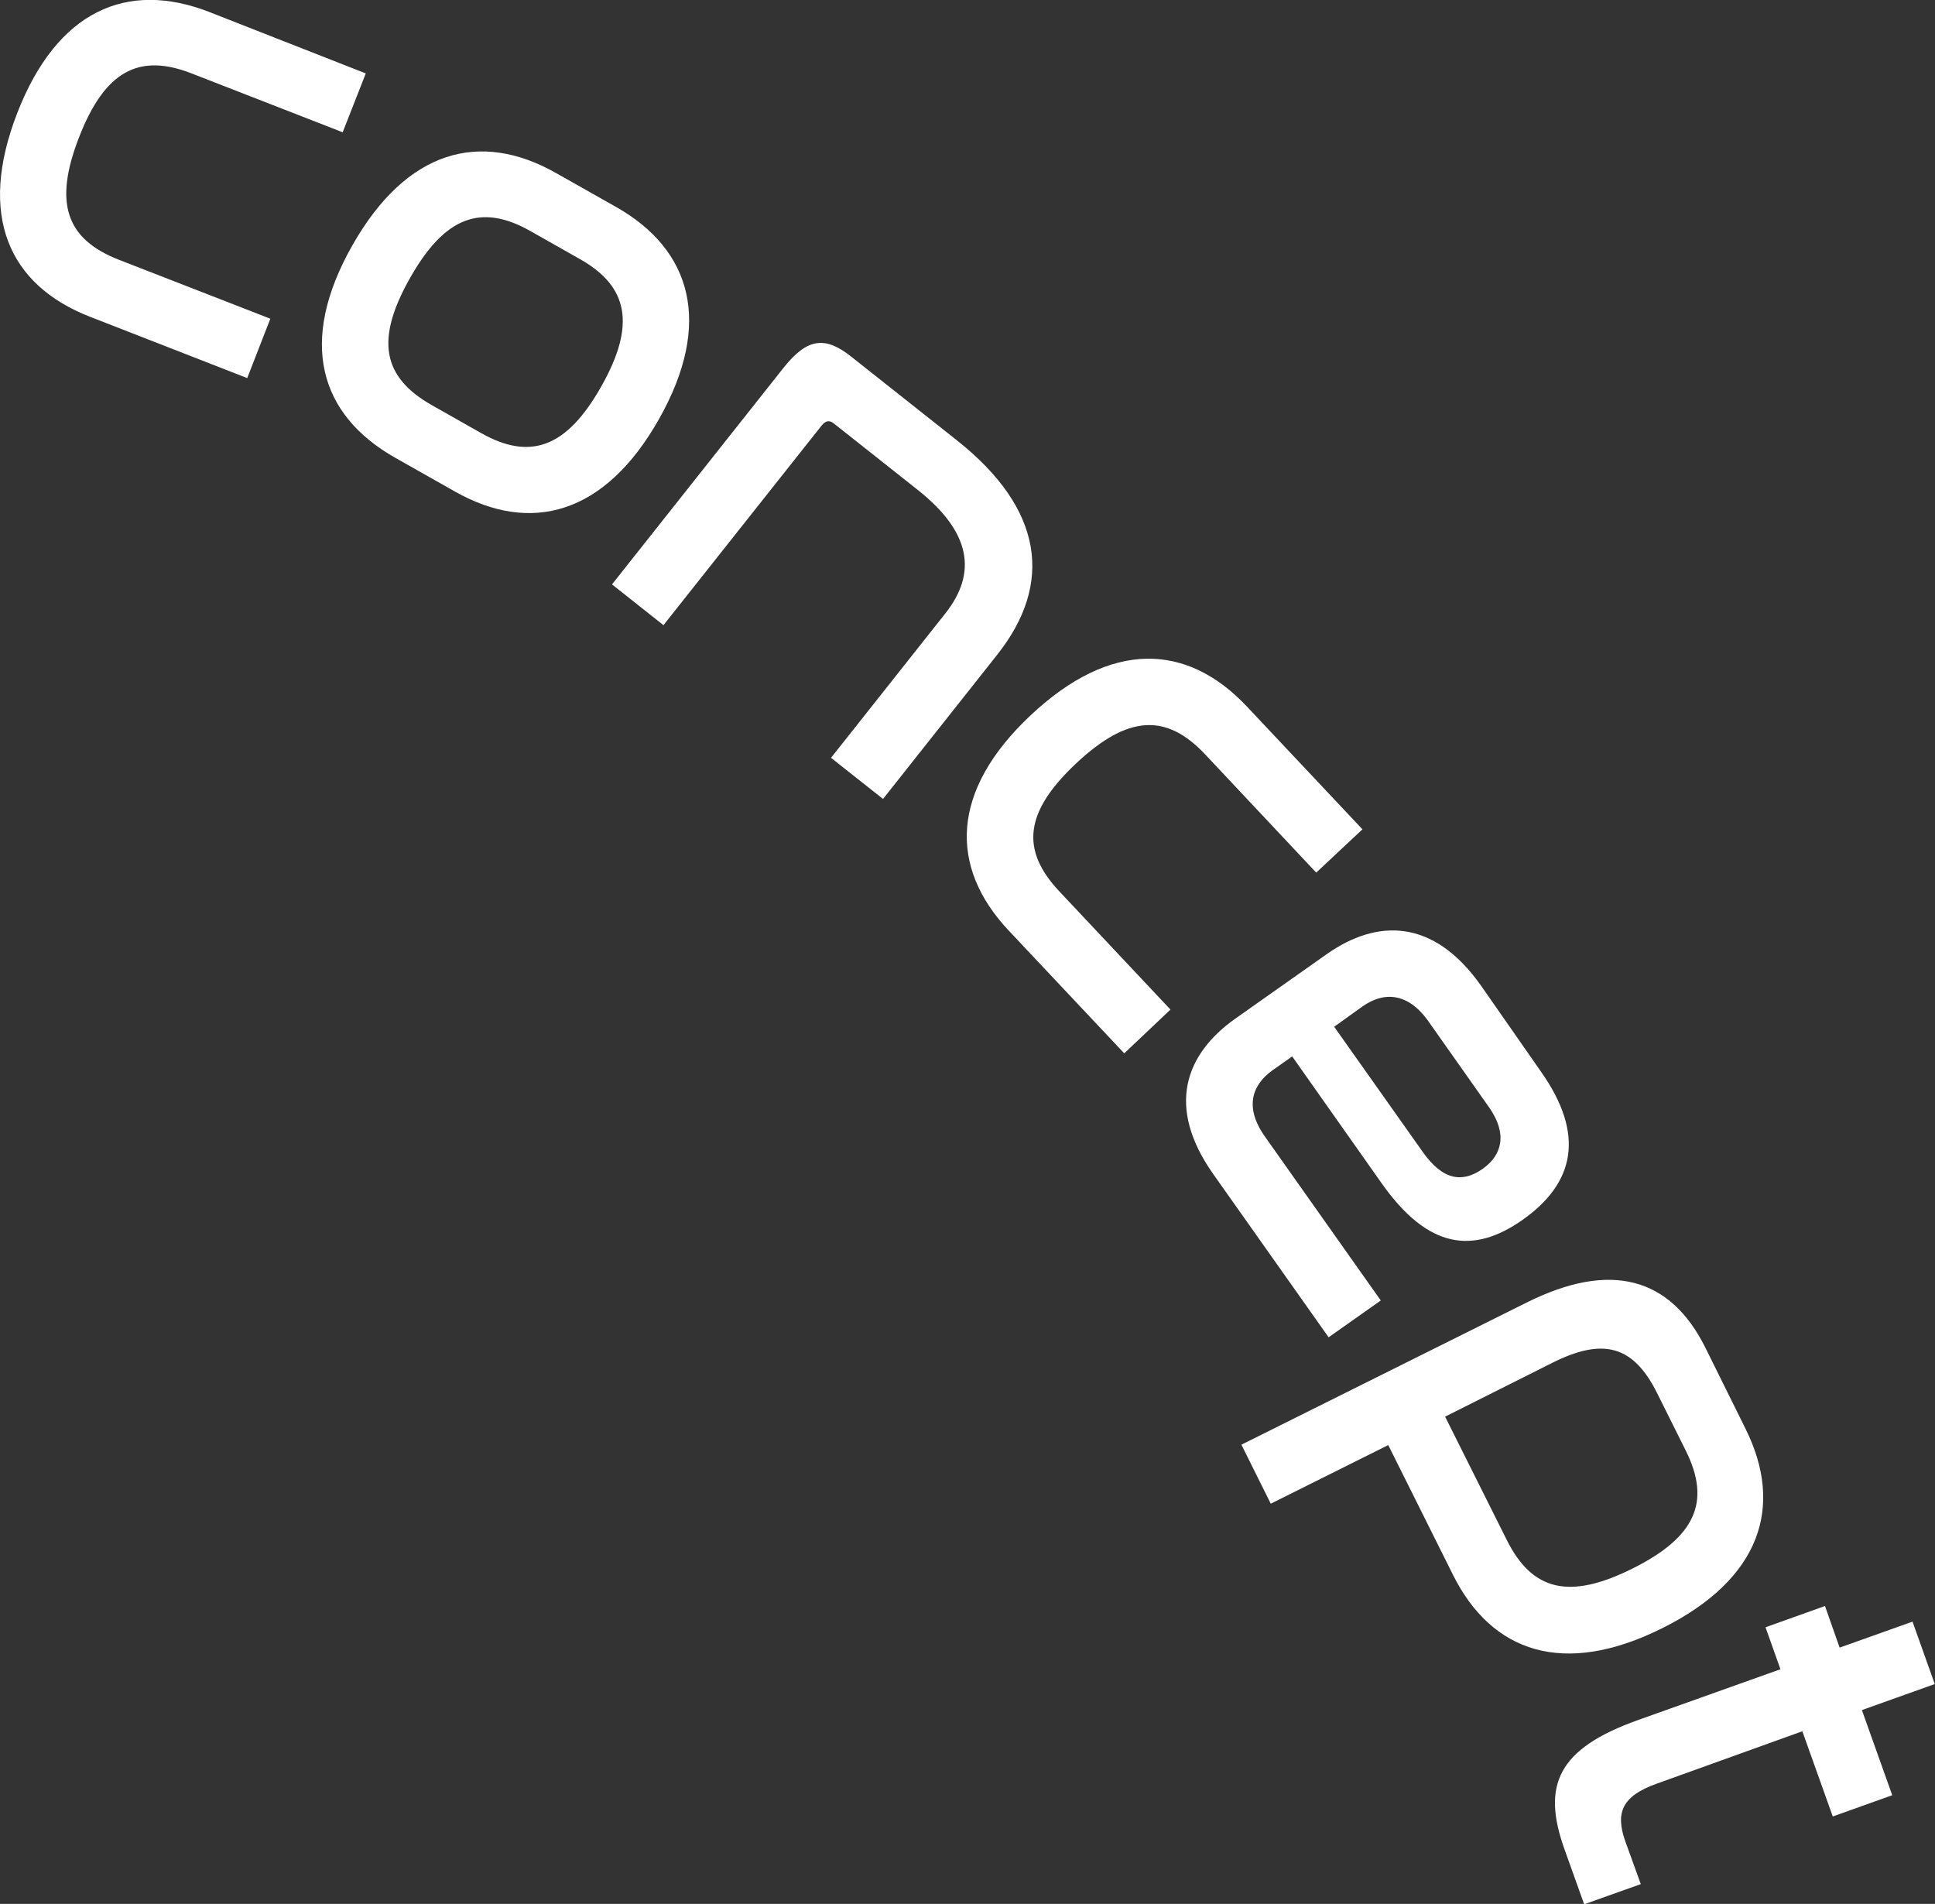 <svg xmlns="http://www.w3.org/2000/svg" width="251.17" height="247.14" viewBox="0 0 251.17 247.14"><rect x="0" y="0" width="251.17" height="247.14" fill="#333333" stroke="none"/><defs><style>.cls-1{fill:#fff;}</style></defs><g id="Layer_2" data-name="Layer 2"><g id="CONCEPT"><path class="cls-1" d="M145.69,57l-3,7.64L123.08,57c-6.89-2.69-11.29-.25-14.61,8.29s-1.69,13.23,5.2,15.91l19.63,7.64-3,7.71L109.92,88.6c-10.57-4.11-14.65-13.12-9.47-26.46S114.74,44.92,125.31,49Z" transform="translate(-98.21 -47.47)"/><path class="cls-1" d="M178.17,74.33c9.8,5.54,12.62,15.08,5.58,27.54s-16.68,14.95-26.48,9.41l-7.76-4.39c-9.87-5.59-12.63-15.09-5.58-27.54s16.61-15,26.47-9.41Zm-11.1,3.14c-6.44-3.64-11.14-1.87-15.65,6.11s-3.58,12.85,2.86,16.49l6.37,3.61c6.37,3.6,11.1,1.93,15.61-6.05s3.54-13-2.83-16.56Z" transform="translate(-98.21 -47.47)"/><path class="cls-1" d="M222.41,104.62c11.29,8.94,12.53,18.64,5.24,27.84l-14.82,18.72-6.75-5.34,14.82-18.72c4.15-5.23,3.42-10.53-3.58-16.07l-10.9-8.63c-.57-.45-1.07-.33-1.57.3l-20.52,25.9-6.68-5.29,22.26-28.11c3.1-3.91,5.42-4.12,8.76-1.48Z" transform="translate(-98.21 -47.47)"/><path class="cls-1" d="M275.06,155.12l-6,5.62-14.42-15.35c-5.07-5.39-10.08-5.09-16.76,1.19s-7.23,11.21-2.16,16.6l14.42,15.34-6,5.68-15-15.94c-7.76-8.26-7.57-18.15,2.86-27.95s20.31-9.38,28.07-1.12Z" transform="translate(-98.21 -47.47)"/><path class="cls-1" d="M298.25,186.6c5.79,8.22,4.3,14.48-2.4,19.21-6.37,4.49-12.25,3.82-18.28-4.72L265.94,184.6l-2.5,1.76c-2.76,1.94-3.73,4.89-1,8.7l15,21.22-6.77,4.78-15-21.22c-6.11-8.68-3.66-15.52,2.91-20.16l11.82-8.34c6.57-4.63,13.85-4.65,20,4Zm-26.86-5.85L282.89,197c2.64,3.75,5.19,4,7.75,2.21s3.27-4.57.86-8l-7.88-11.17c-2.69-3.81-5.85-3.84-8.55-1.93Z" transform="translate(-98.21 -47.47)"/><path class="cls-1" d="M324.79,232.94c5,10.07,2,19.49-10.81,25.88s-22.15,3.14-27.17-6.93l-8.4-16.84-15.25,7.61L259.35,235l37-18.44c10.94-5.46,18.67-3.29,23.22,5.84Zm-39-1.58,8,16c3.3,6.62,8.12,7.81,16.32,3.72s10.22-8.69,6.92-15.31l-3.73-7.48c-3.09-6.19-7-7.2-13.55-3.94Z" transform="translate(-98.21 -47.47)"/><path class="cls-1" d="M337,261.34l9.46-3.37,2.89,8.1-9.46,3.38,3.94,11.05-7.72,2.76-3.95-11.06L313.26,279c-4.47,1.6-5.42,3.73-4.07,7.51l2,5.53-7.35,2.62-2.57-7.19c-2.94-8.26-.88-13,9.57-16.73l18.48-6.59-1.94-5.45,7.72-2.76Z" transform="translate(-98.21 -47.47)"/></g></g></svg>